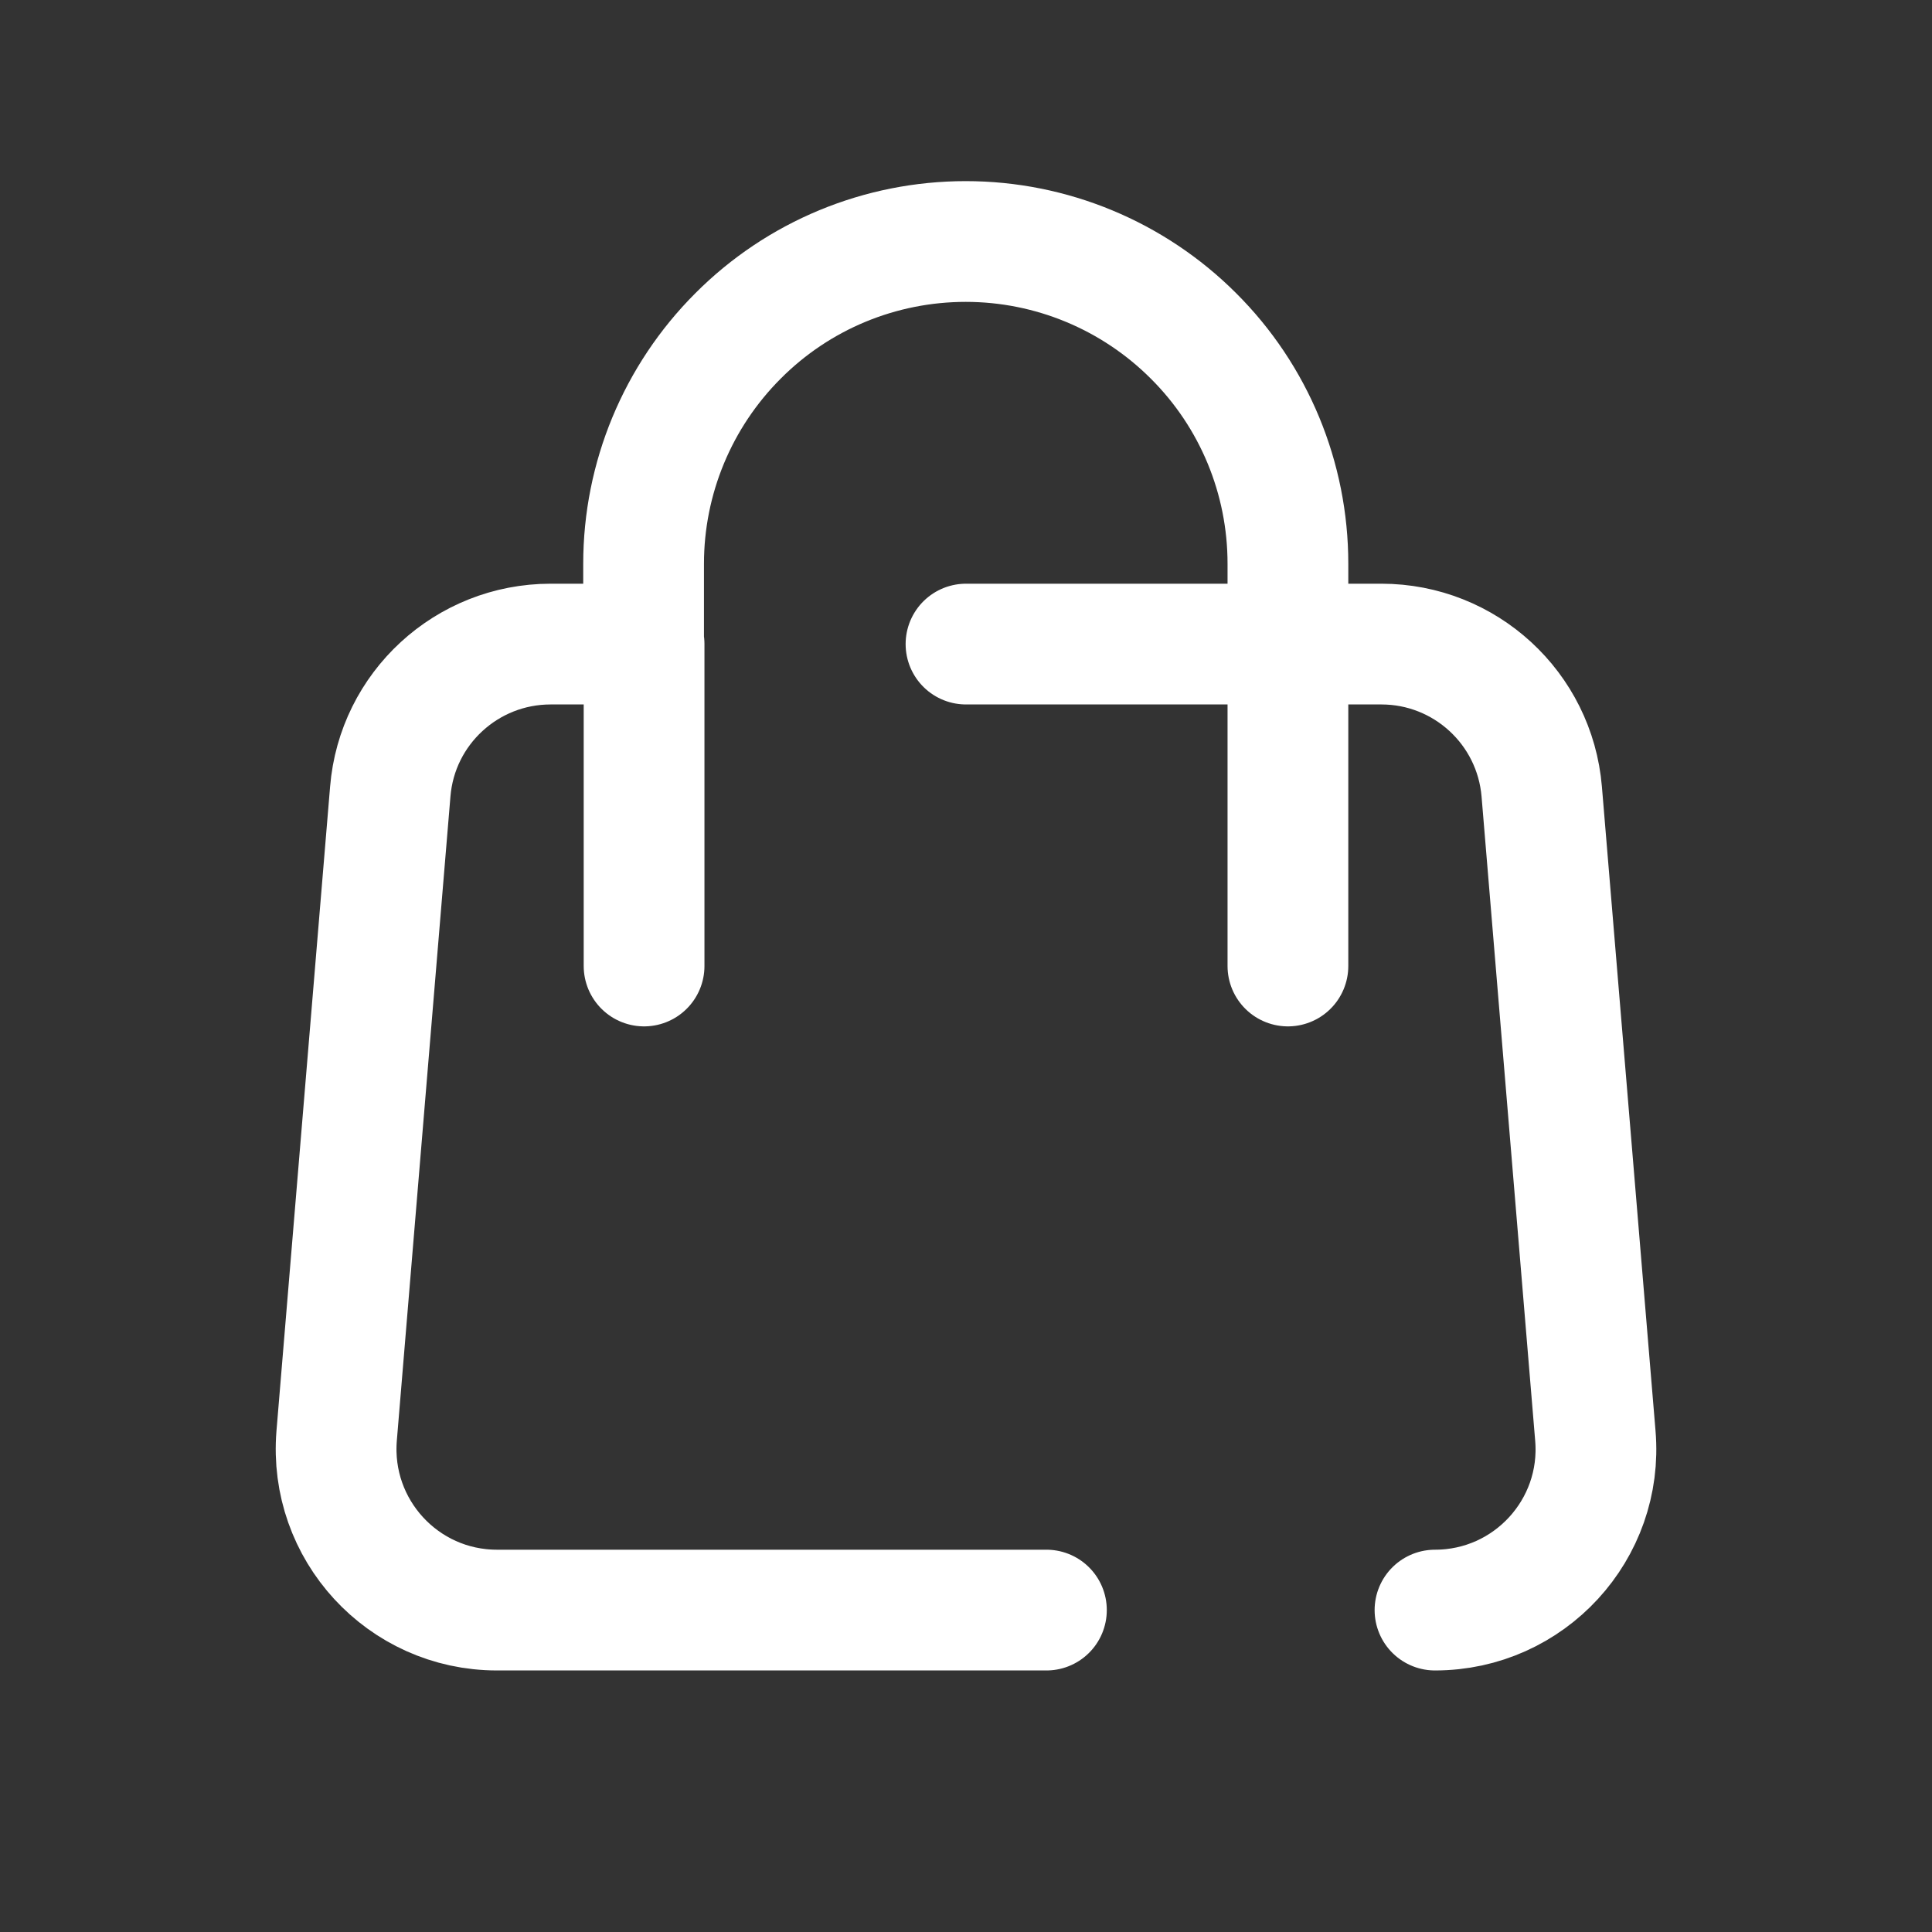 <?xml version="1.0" encoding="UTF-8"?> <svg xmlns="http://www.w3.org/2000/svg" xmlns:xlink="http://www.w3.org/1999/xlink" version="1.1" id="Слой_1" x="0px" y="0px" viewBox="0 0 800 800" style="enable-background:new 0 0 800 800;" xml:space="preserve"><rect x="0" y="0" width="800" height="800" fill="#333333" stroke="none"/> <style type="text/css"> .st0{fill:none;stroke:#FFFFFF;stroke-width:50;stroke-linecap:round;stroke-linejoin:round;stroke-miterlimit:133.333;} </style> <path class="st0" d="M594.2,666.7c39,0,69.7-33.3,66.4-72.2l-22.2-266.7c-2.9-34.6-31.8-61.1-66.4-61.1h-38.7 M533.3,266.7H400 M533.3,266.7v-33.3c0-35.4-14-69.3-39.1-94.3c-25-25-58.9-39.1-94.3-39.1s-69.3,14-94.3,39.1c-25,25-39.1,58.9-39.1,94.3v33.3 M533.3,266.7V400 M266.7,266.7H228c-34.7,0-63.6,26.6-66.4,61.1l-22.2,266.7c-3.2,38.9,27.4,72.2,66.4,72.2h227.5 M266.7,266.7V400 "></path> </svg> 